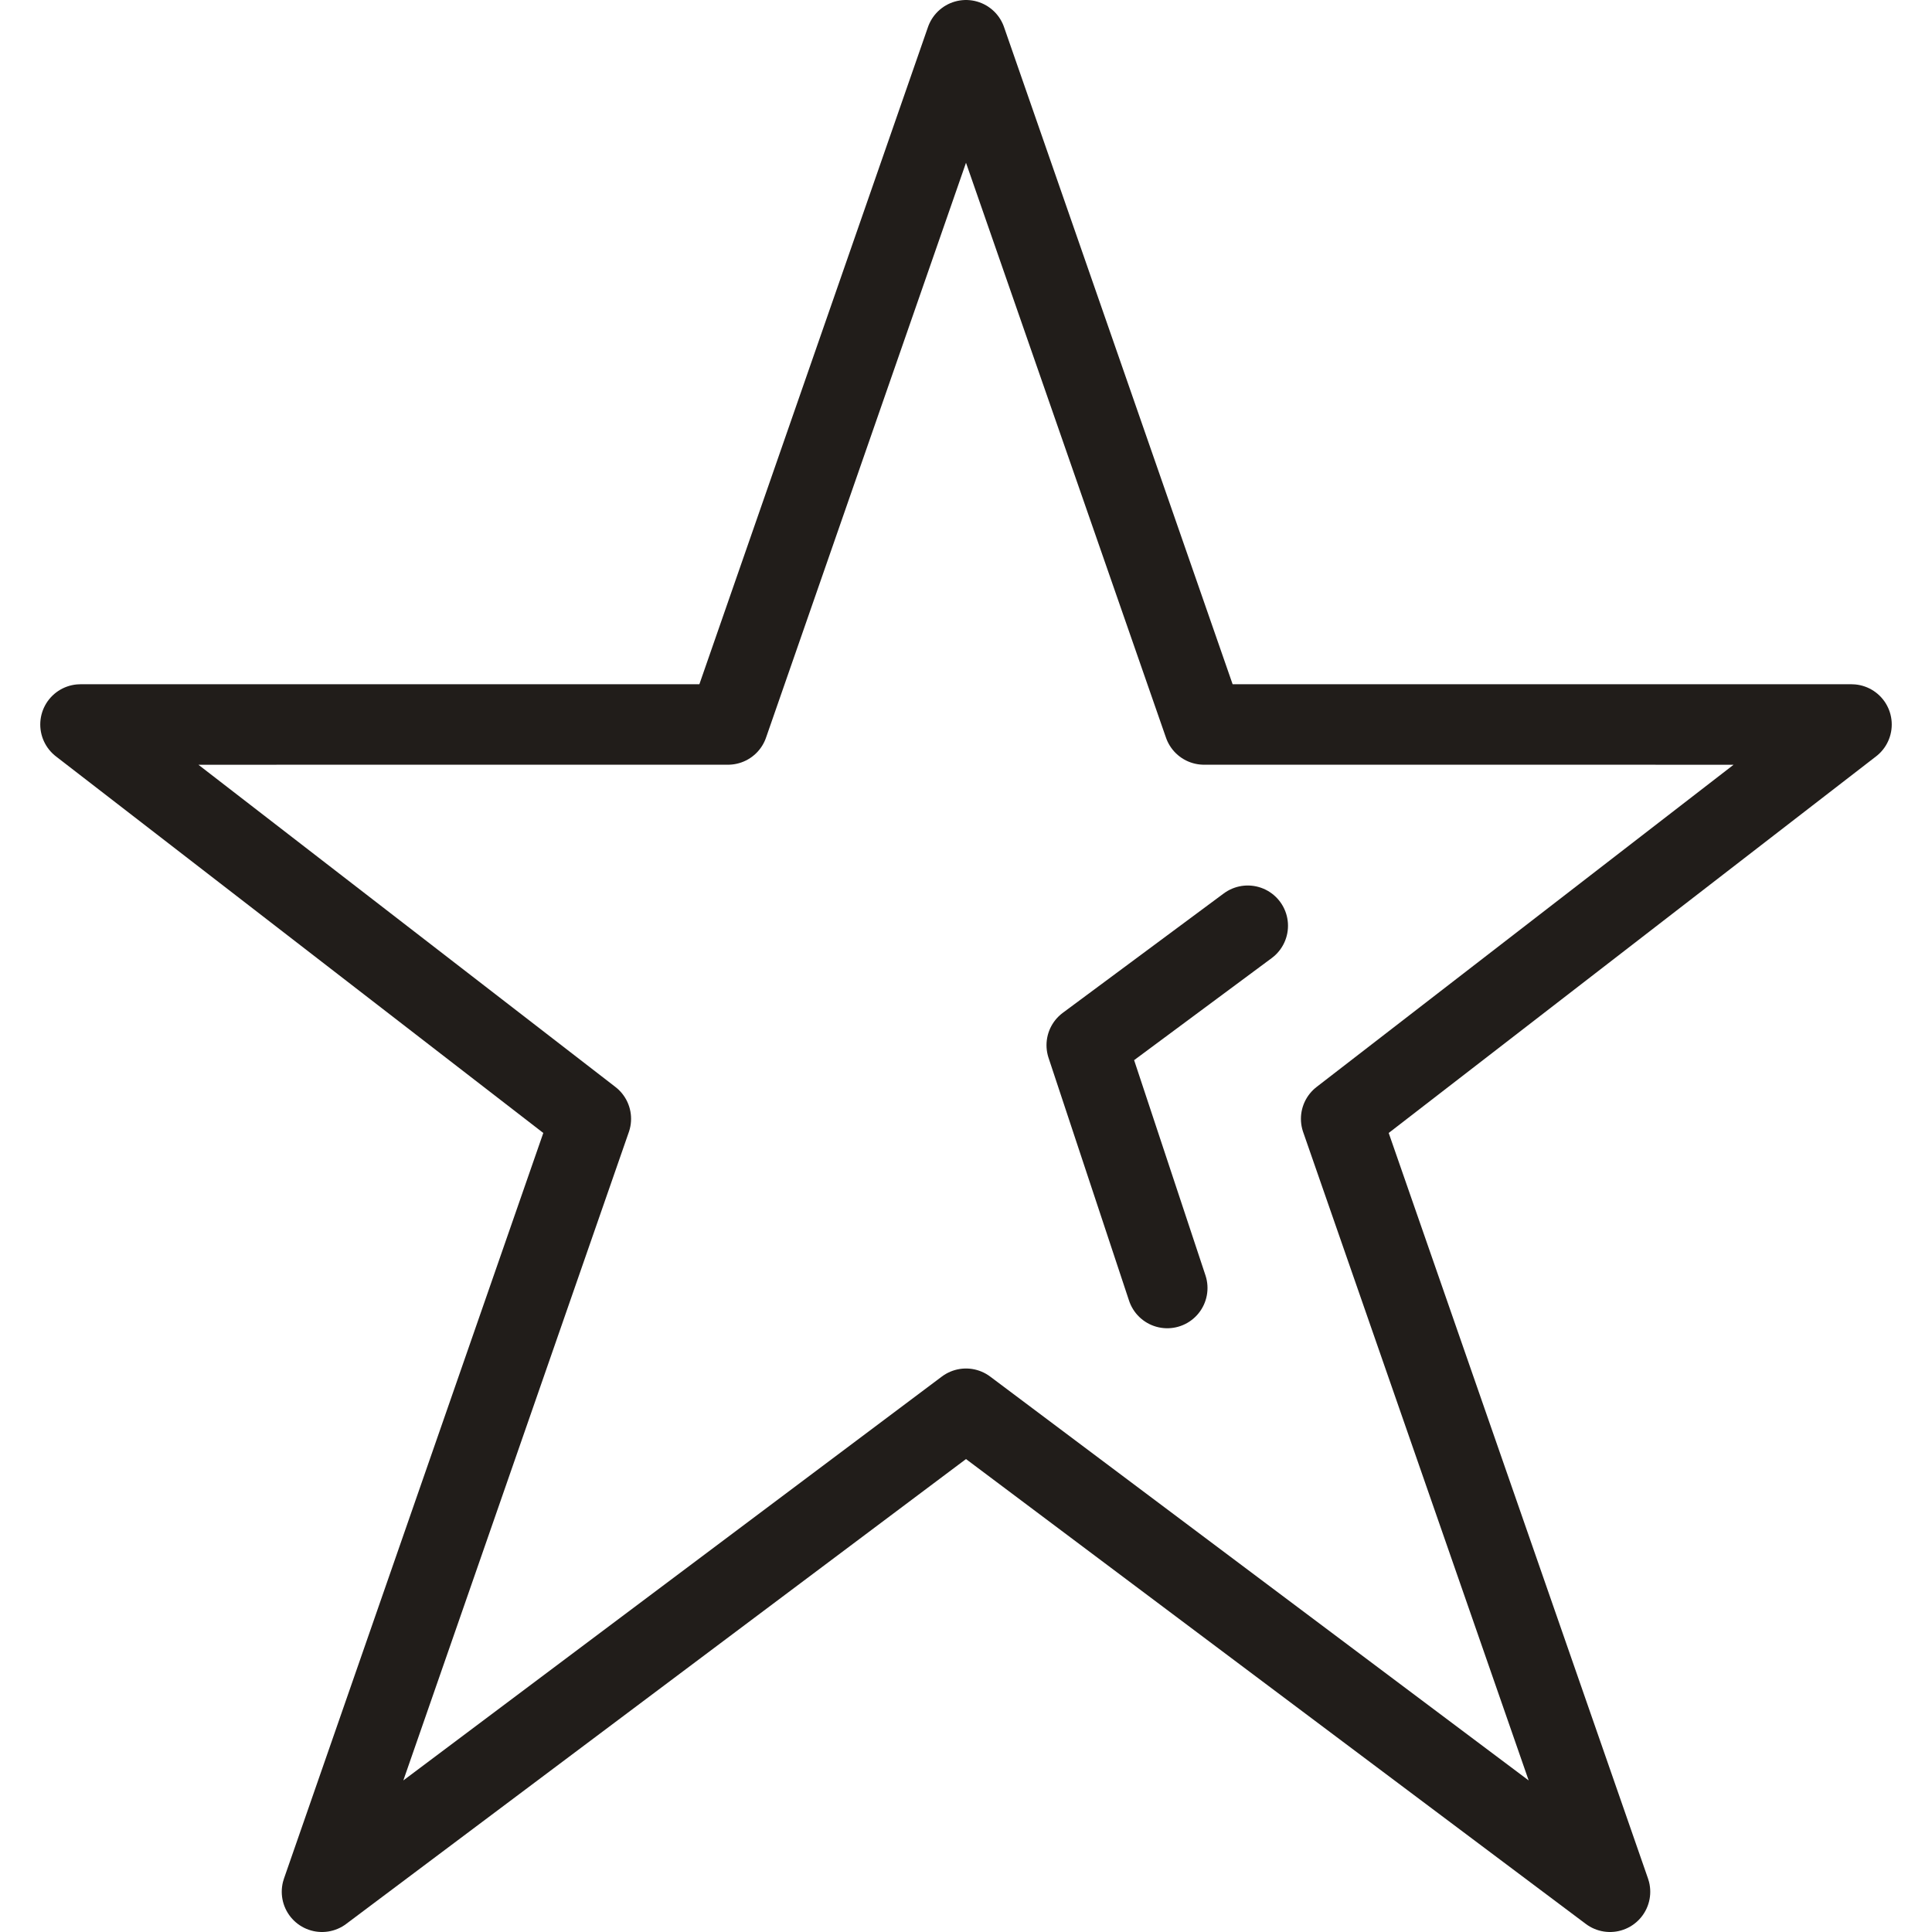 <svg width="48" height="48" viewBox="0 0 48 48" fill="none" xmlns="http://www.w3.org/2000/svg">
<path fill-rule="evenodd" clip-rule="evenodd" d="M24 1L29.913 17.999L46 18L33.321 27.797L40 47L24 35L8 47L14.679 27.797L2 18L18.087 17.999L24 1Z" stroke="#211D1A" stroke-width="2" stroke-linecap="round" stroke-linejoin="round"/>
<path d="M31 23L27 25.967L29 32" stroke="#211D1A" stroke-width="2" stroke-linecap="round" stroke-linejoin="round"/>
</svg>
